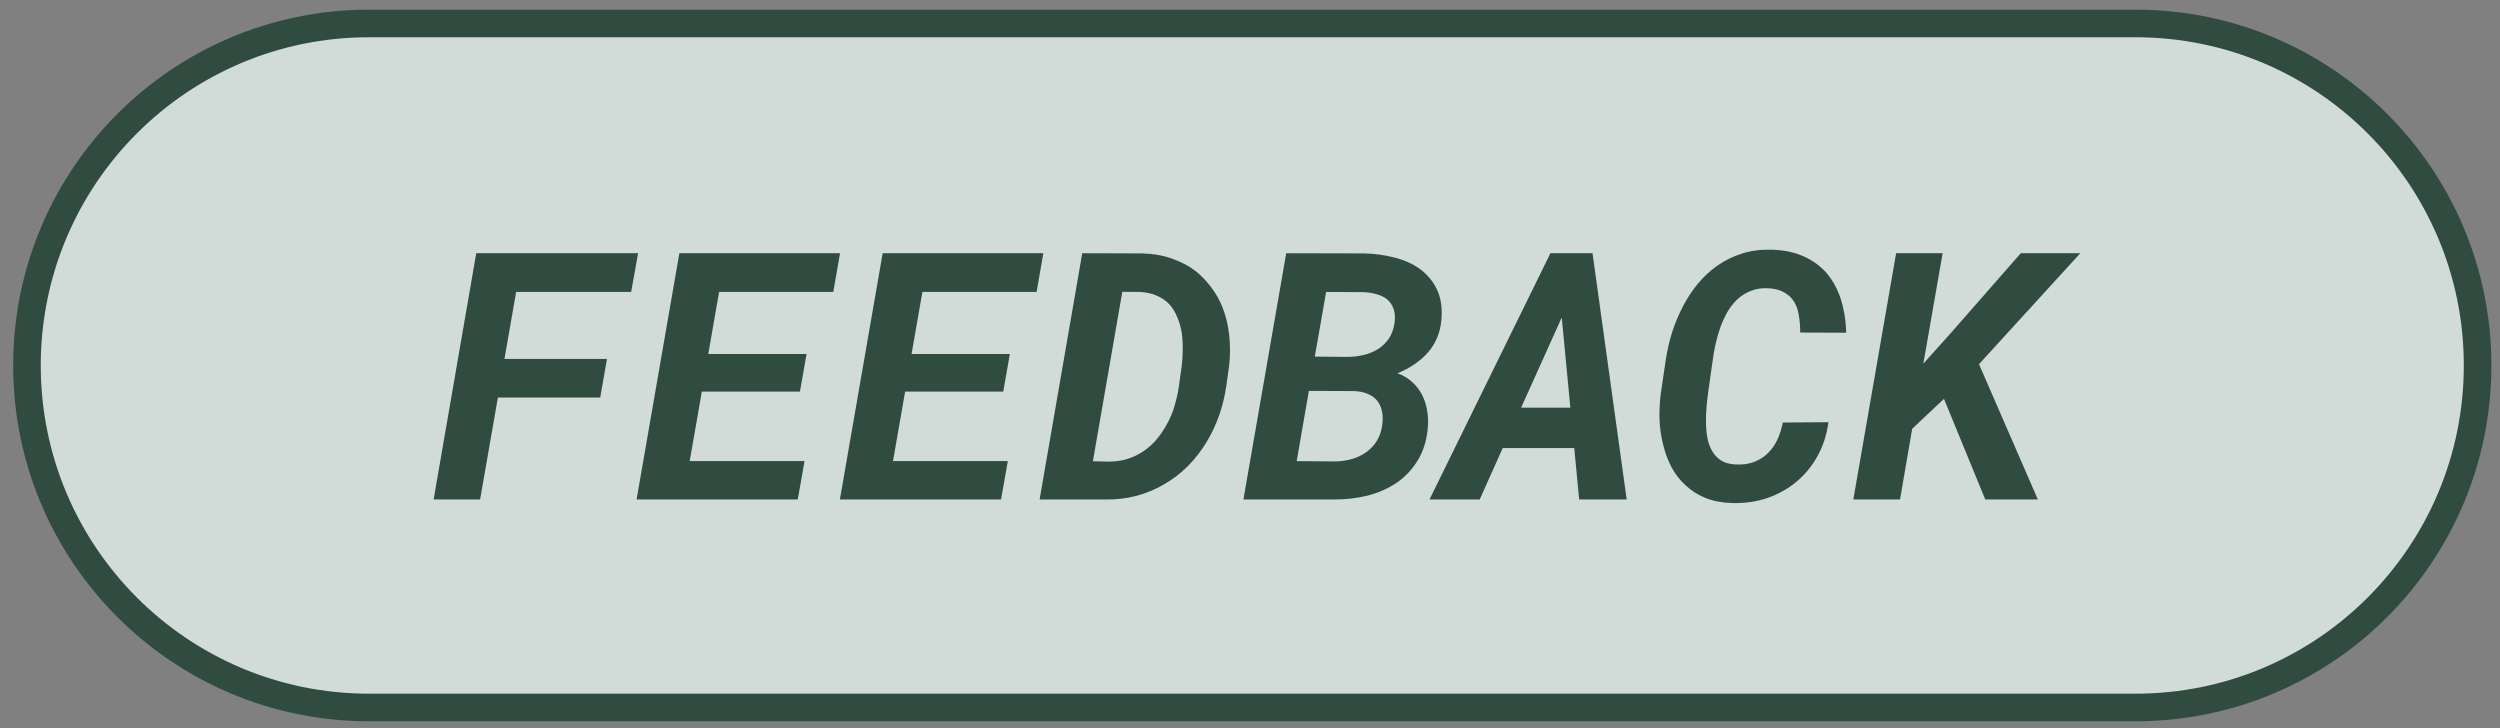 <svg width="103" height="30" viewBox="0 0 103 30" fill="none" xmlns="http://www.w3.org/2000/svg">
<rect x="0" y="0" width="103" height="30" fill="#808080" stroke="none"/>
<g opacity="0.8">
<path d="M87.986 0.967C95.768 0.967 102.077 7.275 102.077 15.057C102.077 22.839 95.768 29.148 87.986 29.148H15.201C7.419 29.147 1.111 22.839 1.111 15.057C1.111 7.275 7.419 0.967 15.201 0.967H87.986Z" fill="#E5F3ED"/>
<path d="M87.986 0.967C95.768 0.967 102.077 7.275 102.077 15.057C102.077 22.839 95.768 29.148 87.986 29.148H15.201C7.419 29.147 1.111 22.839 1.111 15.057C1.111 7.275 7.419 0.967 15.201 0.967H87.986Z" stroke="#1C3F31" stroke-width="1.137"/>
<path d="M24.729 16.377H20.513L19.781 20.579H17.865L19.621 10.433H26.289L26.004 12.029H21.265L20.784 14.788H25.007L24.729 16.377ZM32.958 16.133H28.916L28.415 18.997H33.146L32.868 20.579H26.227L27.99 10.433H34.61L34.331 12.029H29.627L29.181 14.586H33.23L32.958 16.133ZM41.334 16.133H37.292L36.791 18.997H41.522L41.244 20.579H34.603L36.366 10.433H42.986L42.707 12.029H38.003L37.557 14.586H41.606L41.334 16.133ZM42.832 20.579L44.588 10.433L47.041 10.44C47.492 10.449 47.901 10.519 48.268 10.649C48.639 10.774 48.969 10.946 49.257 11.165C49.499 11.36 49.715 11.585 49.905 11.841C50.1 12.096 50.256 12.375 50.372 12.677C50.512 13.03 50.602 13.413 50.644 13.826C50.69 14.235 50.688 14.658 50.637 15.095L50.519 15.931C50.458 16.34 50.361 16.737 50.226 17.122C50.091 17.503 49.924 17.859 49.724 18.189C49.501 18.565 49.236 18.906 48.93 19.213C48.628 19.515 48.293 19.768 47.926 19.973C47.592 20.168 47.227 20.319 46.832 20.426C46.437 20.532 46.019 20.584 45.578 20.579H42.832ZM46.24 12.022L45.027 19.004L45.662 19.018C45.889 19.018 46.103 18.995 46.303 18.948C46.507 18.897 46.693 18.828 46.86 18.739C47.134 18.595 47.371 18.414 47.571 18.196C47.771 17.977 47.954 17.71 48.121 17.394C48.237 17.176 48.331 16.941 48.4 16.691C48.474 16.44 48.53 16.186 48.567 15.931L48.686 15.074C48.714 14.851 48.728 14.623 48.728 14.391C48.732 14.154 48.718 13.924 48.686 13.701C48.649 13.478 48.588 13.269 48.505 13.074C48.426 12.874 48.319 12.698 48.184 12.544C48.045 12.396 47.875 12.277 47.675 12.189C47.476 12.096 47.239 12.043 46.965 12.029L46.24 12.022ZM51.229 20.579L52.992 10.433L56.198 10.44C56.625 10.449 57.039 10.505 57.438 10.607C57.838 10.705 58.188 10.86 58.49 11.074C58.792 11.292 59.027 11.571 59.194 11.91C59.361 12.249 59.426 12.663 59.389 13.151C59.366 13.429 59.306 13.685 59.208 13.917C59.111 14.145 58.983 14.349 58.825 14.53C58.662 14.711 58.474 14.874 58.26 15.018C58.051 15.158 57.824 15.278 57.578 15.38C57.81 15.464 58.007 15.58 58.17 15.729C58.337 15.877 58.472 16.047 58.574 16.238C58.676 16.428 58.748 16.637 58.79 16.865C58.832 17.088 58.846 17.315 58.832 17.548C58.795 18.082 58.662 18.542 58.435 18.927C58.207 19.313 57.917 19.629 57.564 19.875C57.206 20.121 56.799 20.302 56.344 20.419C55.889 20.53 55.417 20.584 54.929 20.579H51.229ZM53.926 16.105L53.424 18.997L55.02 19.011C55.252 19.006 55.475 18.974 55.689 18.913C55.907 18.853 56.105 18.76 56.281 18.635C56.453 18.514 56.597 18.363 56.713 18.182C56.83 18.001 56.906 17.787 56.943 17.541C56.976 17.332 56.976 17.143 56.943 16.976C56.911 16.804 56.85 16.658 56.762 16.537C56.665 16.407 56.535 16.307 56.372 16.238C56.209 16.163 56.014 16.121 55.787 16.112L53.926 16.105ZM54.17 14.691L55.501 14.704C55.729 14.704 55.952 14.679 56.17 14.628C56.388 14.577 56.588 14.495 56.769 14.384C56.946 14.273 57.094 14.131 57.215 13.959C57.336 13.782 57.415 13.569 57.452 13.318C57.485 13.085 57.473 12.89 57.417 12.732C57.361 12.57 57.273 12.438 57.152 12.335C57.032 12.238 56.883 12.166 56.706 12.119C56.53 12.068 56.337 12.04 56.128 12.036L54.637 12.029L54.17 14.691ZM64.859 18.46H61.912L60.964 20.579H58.895L63.877 10.433H65.612L67.02 20.579H65.061L64.859 18.46ZM62.671 16.795H64.699L64.344 13.081L62.671 16.795ZM75.333 17.394C75.263 17.905 75.115 18.368 74.887 18.781C74.659 19.195 74.371 19.547 74.023 19.84C73.674 20.133 73.275 20.358 72.824 20.516C72.374 20.669 71.893 20.739 71.382 20.725C70.968 20.716 70.601 20.648 70.281 20.523C69.96 20.393 69.684 20.219 69.452 20C69.215 19.787 69.02 19.536 68.866 19.248C68.713 18.955 68.597 18.642 68.518 18.307C68.434 17.977 68.385 17.634 68.371 17.276C68.362 16.913 68.381 16.553 68.427 16.196L68.629 14.83C68.685 14.454 68.771 14.077 68.887 13.701C69.008 13.325 69.157 12.967 69.333 12.628C69.51 12.289 69.716 11.975 69.953 11.687C70.195 11.395 70.467 11.144 70.769 10.935C71.071 10.726 71.403 10.563 71.765 10.447C72.132 10.331 72.529 10.277 72.957 10.287C73.477 10.296 73.93 10.389 74.316 10.565C74.701 10.737 75.022 10.974 75.277 11.276C75.528 11.578 75.719 11.936 75.849 12.349C75.979 12.763 76.051 13.216 76.065 13.708L74.169 13.701C74.169 13.455 74.151 13.223 74.114 13.004C74.081 12.786 74.016 12.595 73.918 12.433C73.816 12.27 73.677 12.14 73.5 12.043C73.324 11.94 73.096 11.885 72.817 11.875C72.553 11.866 72.318 11.905 72.114 11.994C71.909 12.077 71.73 12.191 71.577 12.335C71.419 12.484 71.282 12.658 71.166 12.858C71.054 13.058 70.959 13.267 70.88 13.485C70.801 13.708 70.736 13.933 70.685 14.161C70.634 14.389 70.594 14.607 70.567 14.816L70.371 16.203C70.348 16.375 70.327 16.565 70.309 16.774C70.29 16.983 70.283 17.195 70.288 17.408C70.288 17.622 70.306 17.831 70.344 18.035C70.381 18.24 70.446 18.421 70.539 18.579C70.632 18.741 70.757 18.874 70.915 18.976C71.073 19.074 71.275 19.127 71.521 19.136C71.8 19.15 72.049 19.116 72.267 19.032C72.485 18.948 72.673 18.83 72.831 18.677C72.989 18.523 73.119 18.34 73.222 18.126C73.324 17.908 73.4 17.668 73.451 17.408L75.333 17.394ZM80.092 16.433L78.782 17.666L78.281 20.579H76.357L78.12 10.433H80.037L79.242 14.983L80.336 13.764L83.256 10.433H85.709L81.535 15.004L83.96 20.579H81.793L80.092 16.433Z" fill="#1C3F31"/>
</g>
</svg>
